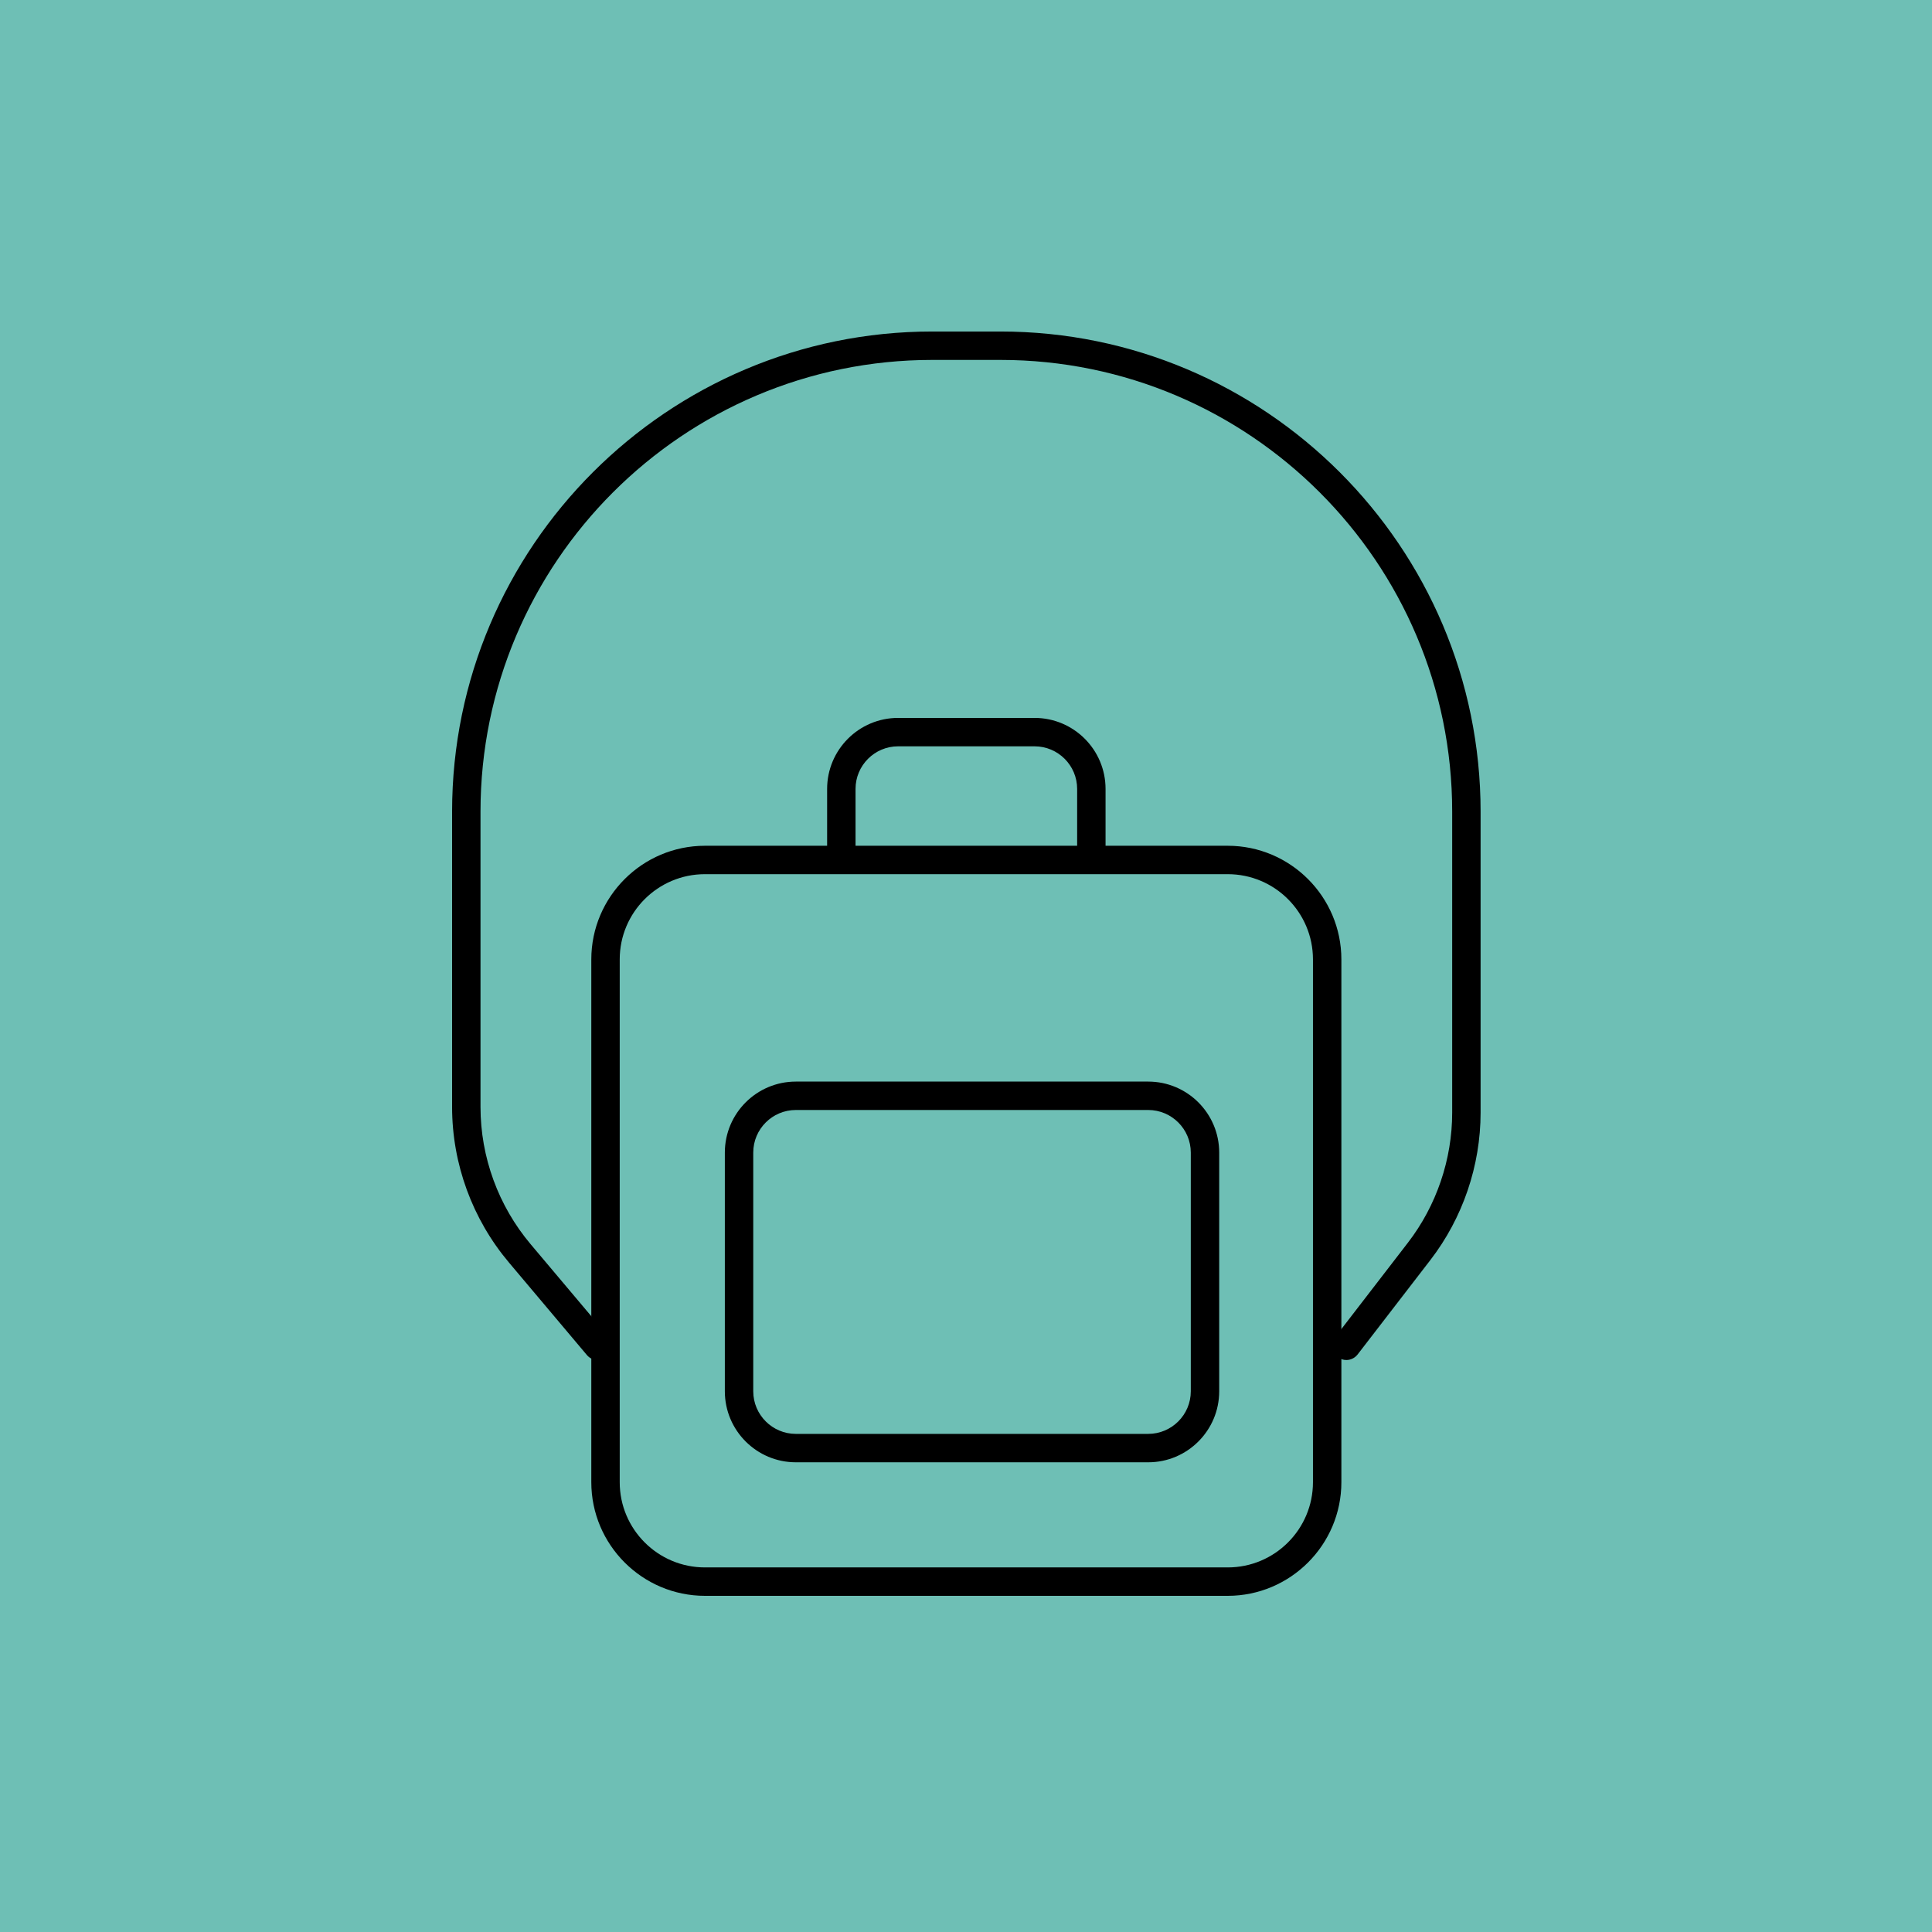 <svg viewBox="0 0 170 170" xmlns="http://www.w3.org/2000/svg" id="Layer_1"><defs><style>.cls-1{fill:#6ebfb5;}</style></defs><rect height="175.03" width="175.03" y="-2.52" x="-2.52" class="cls-1"></rect><path d="M108.03,140.42h-46c-5.51,0-10-4.49-10-10v-46c0-5.51,4.49-10,10-10h46c5.51,0,10,4.49,10,10v46c0,5.51-4.49,10-10,10ZM62.03,76.92c-4.14,0-7.5,3.36-7.5,7.5v46c0,4.14,3.36,7.5,7.5,7.5h46c4.14,0,7.5-3.36,7.5-7.5v-46c0-4.14-3.36-7.5-7.5-7.5h-46Z"></path><path d="M96.03,75.67c-.69,0-1.25-.56-1.25-1.25v-5c0-2.07-1.68-3.75-3.75-3.75h-12c-2.07,0-3.75,1.68-3.75,3.75v5c0,.69-.56,1.25-1.25,1.25s-1.25-.56-1.25-1.25v-5c0-3.45,2.8-6.25,6.25-6.25h12c3.45,0,6.25,2.8,6.25,6.25v5c0,.69-.56,1.25-1.25,1.25Z"></path><path d="M101.03,128.67h-31c-3.45,0-6.25-2.8-6.25-6.25v-21c0-3.45,2.8-6.25,6.25-6.25h31c3.45,0,6.25,2.8,6.25,6.25v21c0,3.45-2.8,6.25-6.25,6.25ZM70.03,97.67c-2.07,0-3.75,1.68-3.75,3.75v21c0,2.07,1.68,3.75,3.75,3.75h31c2.07,0,3.75-1.68,3.75-3.75v-21c0-2.07-1.68-3.75-3.75-3.75h-31Z"></path><path d="M118.47,119.67c-.27,0-.53-.08-.76-.26-.55-.42-.65-1.21-.23-1.75l6.41-8.32c2.51-3.26,3.89-7.32,3.89-11.44v-26.48c0-21.92-17.83-39.75-39.75-39.75h-6c-21.92,0-39.75,17.83-39.75,39.75v25.98c0,4.42,1.57,8.71,4.42,12.09l6.85,8.13c.45.53.38,1.32-.15,1.76-.53.44-1.32.38-1.76-.15l-6.85-8.13c-3.23-3.83-5.01-8.69-5.01-13.7v-25.98c0-23.3,18.95-42.25,42.25-42.25h6c23.3,0,42.25,18.95,42.25,42.25v26.48c0,4.67-1.57,9.27-4.41,12.96l-6.41,8.32c-.25.32-.62.49-.99.49Z"></path></svg>